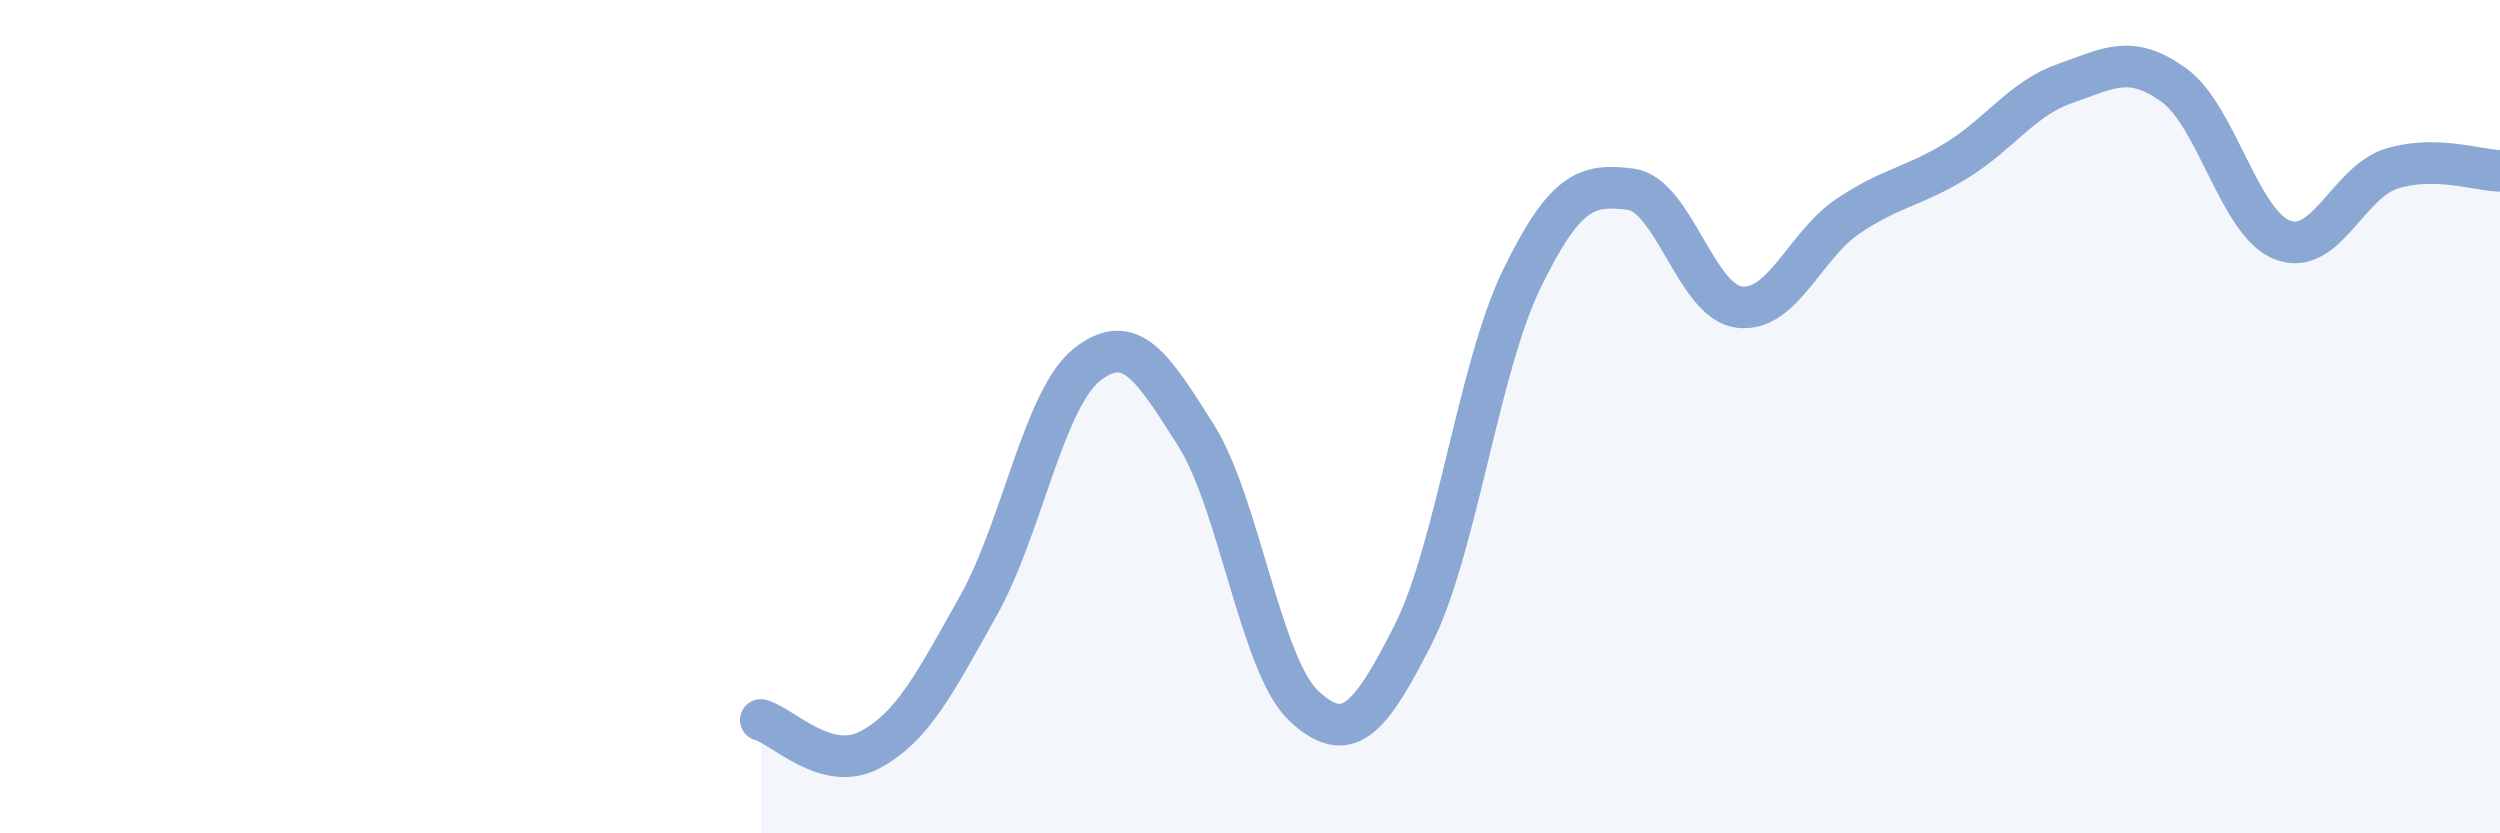 
    <svg width="60" height="20" viewBox="0 0 60 20" xmlns="http://www.w3.org/2000/svg">
      <path
        d="M 18.26,17.28 C 18.78,17.42 19.83,18.55 20.87,18 C 21.91,17.45 22.44,16.39 23.48,14.54 C 24.52,12.69 25.05,9.57 26.09,8.75 C 27.13,7.93 27.66,8.8 28.7,10.44 C 29.74,12.08 30.26,15.99 31.3,16.95 C 32.34,17.91 32.87,17.29 33.91,15.24 C 34.95,13.19 35.48,8.84 36.52,6.7 C 37.56,4.56 38.09,4.41 39.13,4.54 C 40.17,4.67 40.7,7.24 41.74,7.37 C 42.78,7.5 43.31,5.89 44.35,5.19 C 45.39,4.49 45.92,4.49 46.96,3.85 C 48,3.21 48.53,2.36 49.57,2 C 50.61,1.64 51.13,1.29 52.17,2.04 C 53.21,2.79 53.74,5.36 54.78,5.76 C 55.82,6.16 56.35,4.38 57.39,4.05 C 58.43,3.72 59.48,4.09 60,4.1L60 20L18.26 20Z"
        fill="#8ba7d3"
        opacity="0.1"
        stroke-linecap="round"
        stroke-linejoin="round"
      />
      <path
        d="M 18.26,17.28 C 18.78,17.42 19.83,18.55 20.87,18 C 21.91,17.45 22.44,16.39 23.48,14.54 C 24.52,12.69 25.05,9.57 26.09,8.75 C 27.13,7.93 27.66,8.8 28.7,10.44 C 29.74,12.08 30.26,15.99 31.3,16.95 C 32.34,17.91 32.87,17.29 33.91,15.24 C 34.95,13.19 35.48,8.84 36.52,6.7 C 37.56,4.56 38.09,4.41 39.13,4.54 C 40.17,4.67 40.7,7.24 41.74,7.37 C 42.78,7.5 43.31,5.89 44.35,5.19 C 45.39,4.49 45.92,4.49 46.96,3.85 C 48,3.21 48.53,2.36 49.57,2 C 50.61,1.64 51.13,1.29 52.17,2.04 C 53.21,2.79 53.74,5.36 54.78,5.76 C 55.82,6.16 56.35,4.38 57.39,4.05 C 58.43,3.72 59.48,4.09 60,4.1"
        stroke="#8ba7d3"
        stroke-width="1"
        fill="none"
        stroke-linecap="round"
        stroke-linejoin="round"
      />
    </svg>
  